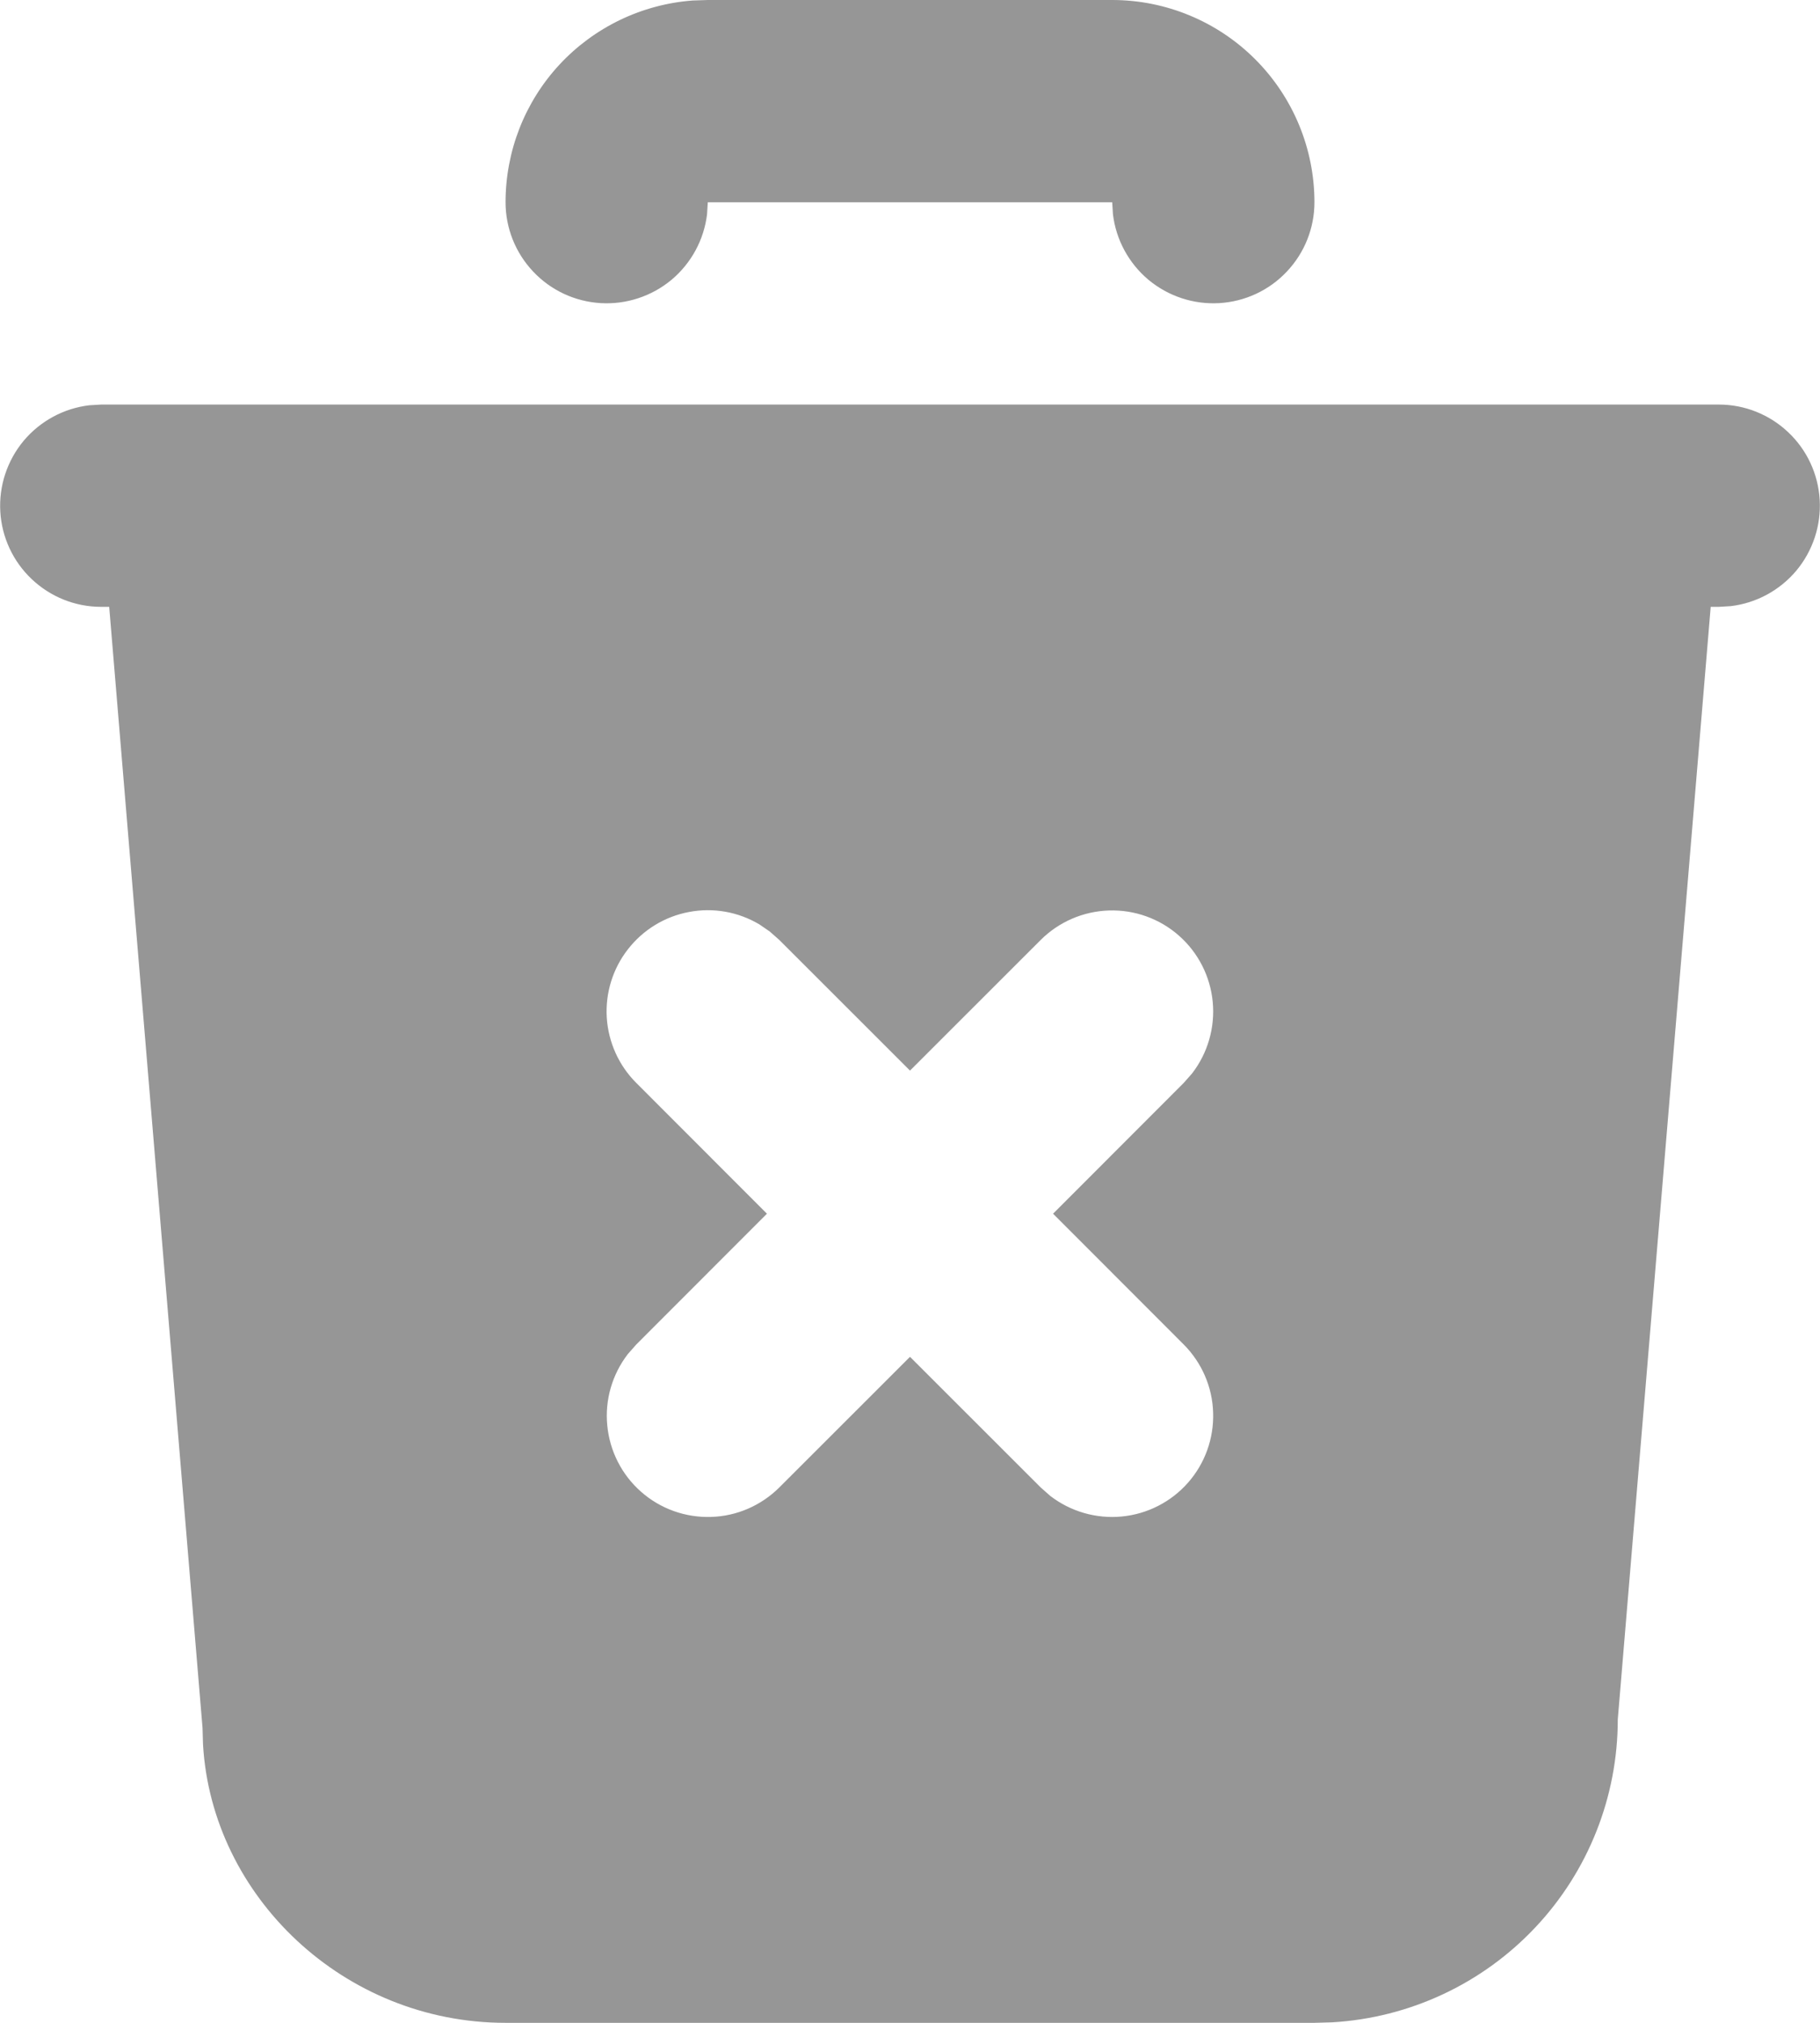 <svg width="18" height="20" viewBox="0 0 18 20" fill="none" xmlns="http://www.w3.org/2000/svg">
<path d="M17 4C17.255 4 17.5 4.098 17.685 4.273C17.871 4.448 17.982 4.687 17.997 4.941C18.012 5.196 17.929 5.446 17.766 5.642C17.602 5.837 17.37 5.963 17.117 5.993L17 6H16.919L16 17C16 17.765 15.708 18.502 15.183 19.058C14.658 19.615 13.94 19.95 13.176 19.995L13 20H5C3.402 20 2.096 18.751 2.008 17.25L2.003 17.083L1.08 6H1C0.745 6 0.5 5.902 0.315 5.727C0.129 5.552 0.018 5.313 0.003 5.059C-0.012 4.804 0.071 4.554 0.234 4.358C0.398 4.163 0.63 4.037 0.883 4.007L1 4H17ZM7.511 9.14C7.301 9.015 7.054 8.971 6.814 9.017C6.574 9.062 6.36 9.193 6.21 9.386C6.06 9.578 5.986 9.819 6.001 10.062C6.017 10.305 6.12 10.535 6.293 10.707L7.585 12L6.293 13.293L6.21 13.387C6.055 13.588 5.981 13.841 6.006 14.094C6.03 14.346 6.149 14.581 6.34 14.749C6.53 14.917 6.778 15.006 7.032 14.998C7.286 14.991 7.527 14.886 7.707 14.707L9 13.415L10.293 14.707L10.387 14.79C10.588 14.945 10.841 15.018 11.094 14.994C11.346 14.97 11.581 14.851 11.749 14.66C11.917 14.47 12.006 14.222 11.998 13.968C11.991 13.714 11.886 13.473 11.707 13.293L10.415 12L11.707 10.707L11.79 10.613C11.945 10.412 12.018 10.159 11.994 9.906C11.97 9.654 11.851 9.419 11.66 9.251C11.47 9.083 11.222 8.994 10.968 9.002C10.714 9.01 10.473 9.114 10.293 9.293L9 10.585L7.707 9.293L7.613 9.21L7.511 9.14ZM11 0C11.53 0 12.039 0.211 12.414 0.586C12.789 0.961 13 1.47 13 2C13 2.255 12.902 2.5 12.727 2.685C12.552 2.871 12.313 2.982 12.059 2.997C11.804 3.012 11.554 2.929 11.358 2.766C11.163 2.602 11.037 2.37 11.007 2.117L11 2H7L6.993 2.117C6.963 2.37 6.837 2.602 6.642 2.766C6.446 2.929 6.196 3.012 5.941 2.997C5.687 2.982 5.448 2.871 5.273 2.685C5.098 2.5 5 2.255 5 2C5 1.495 5.19 1.009 5.533 0.639C5.877 0.269 6.347 0.043 6.85 0.005L7 0H11Z" fill="#969696"/>
</svg>

